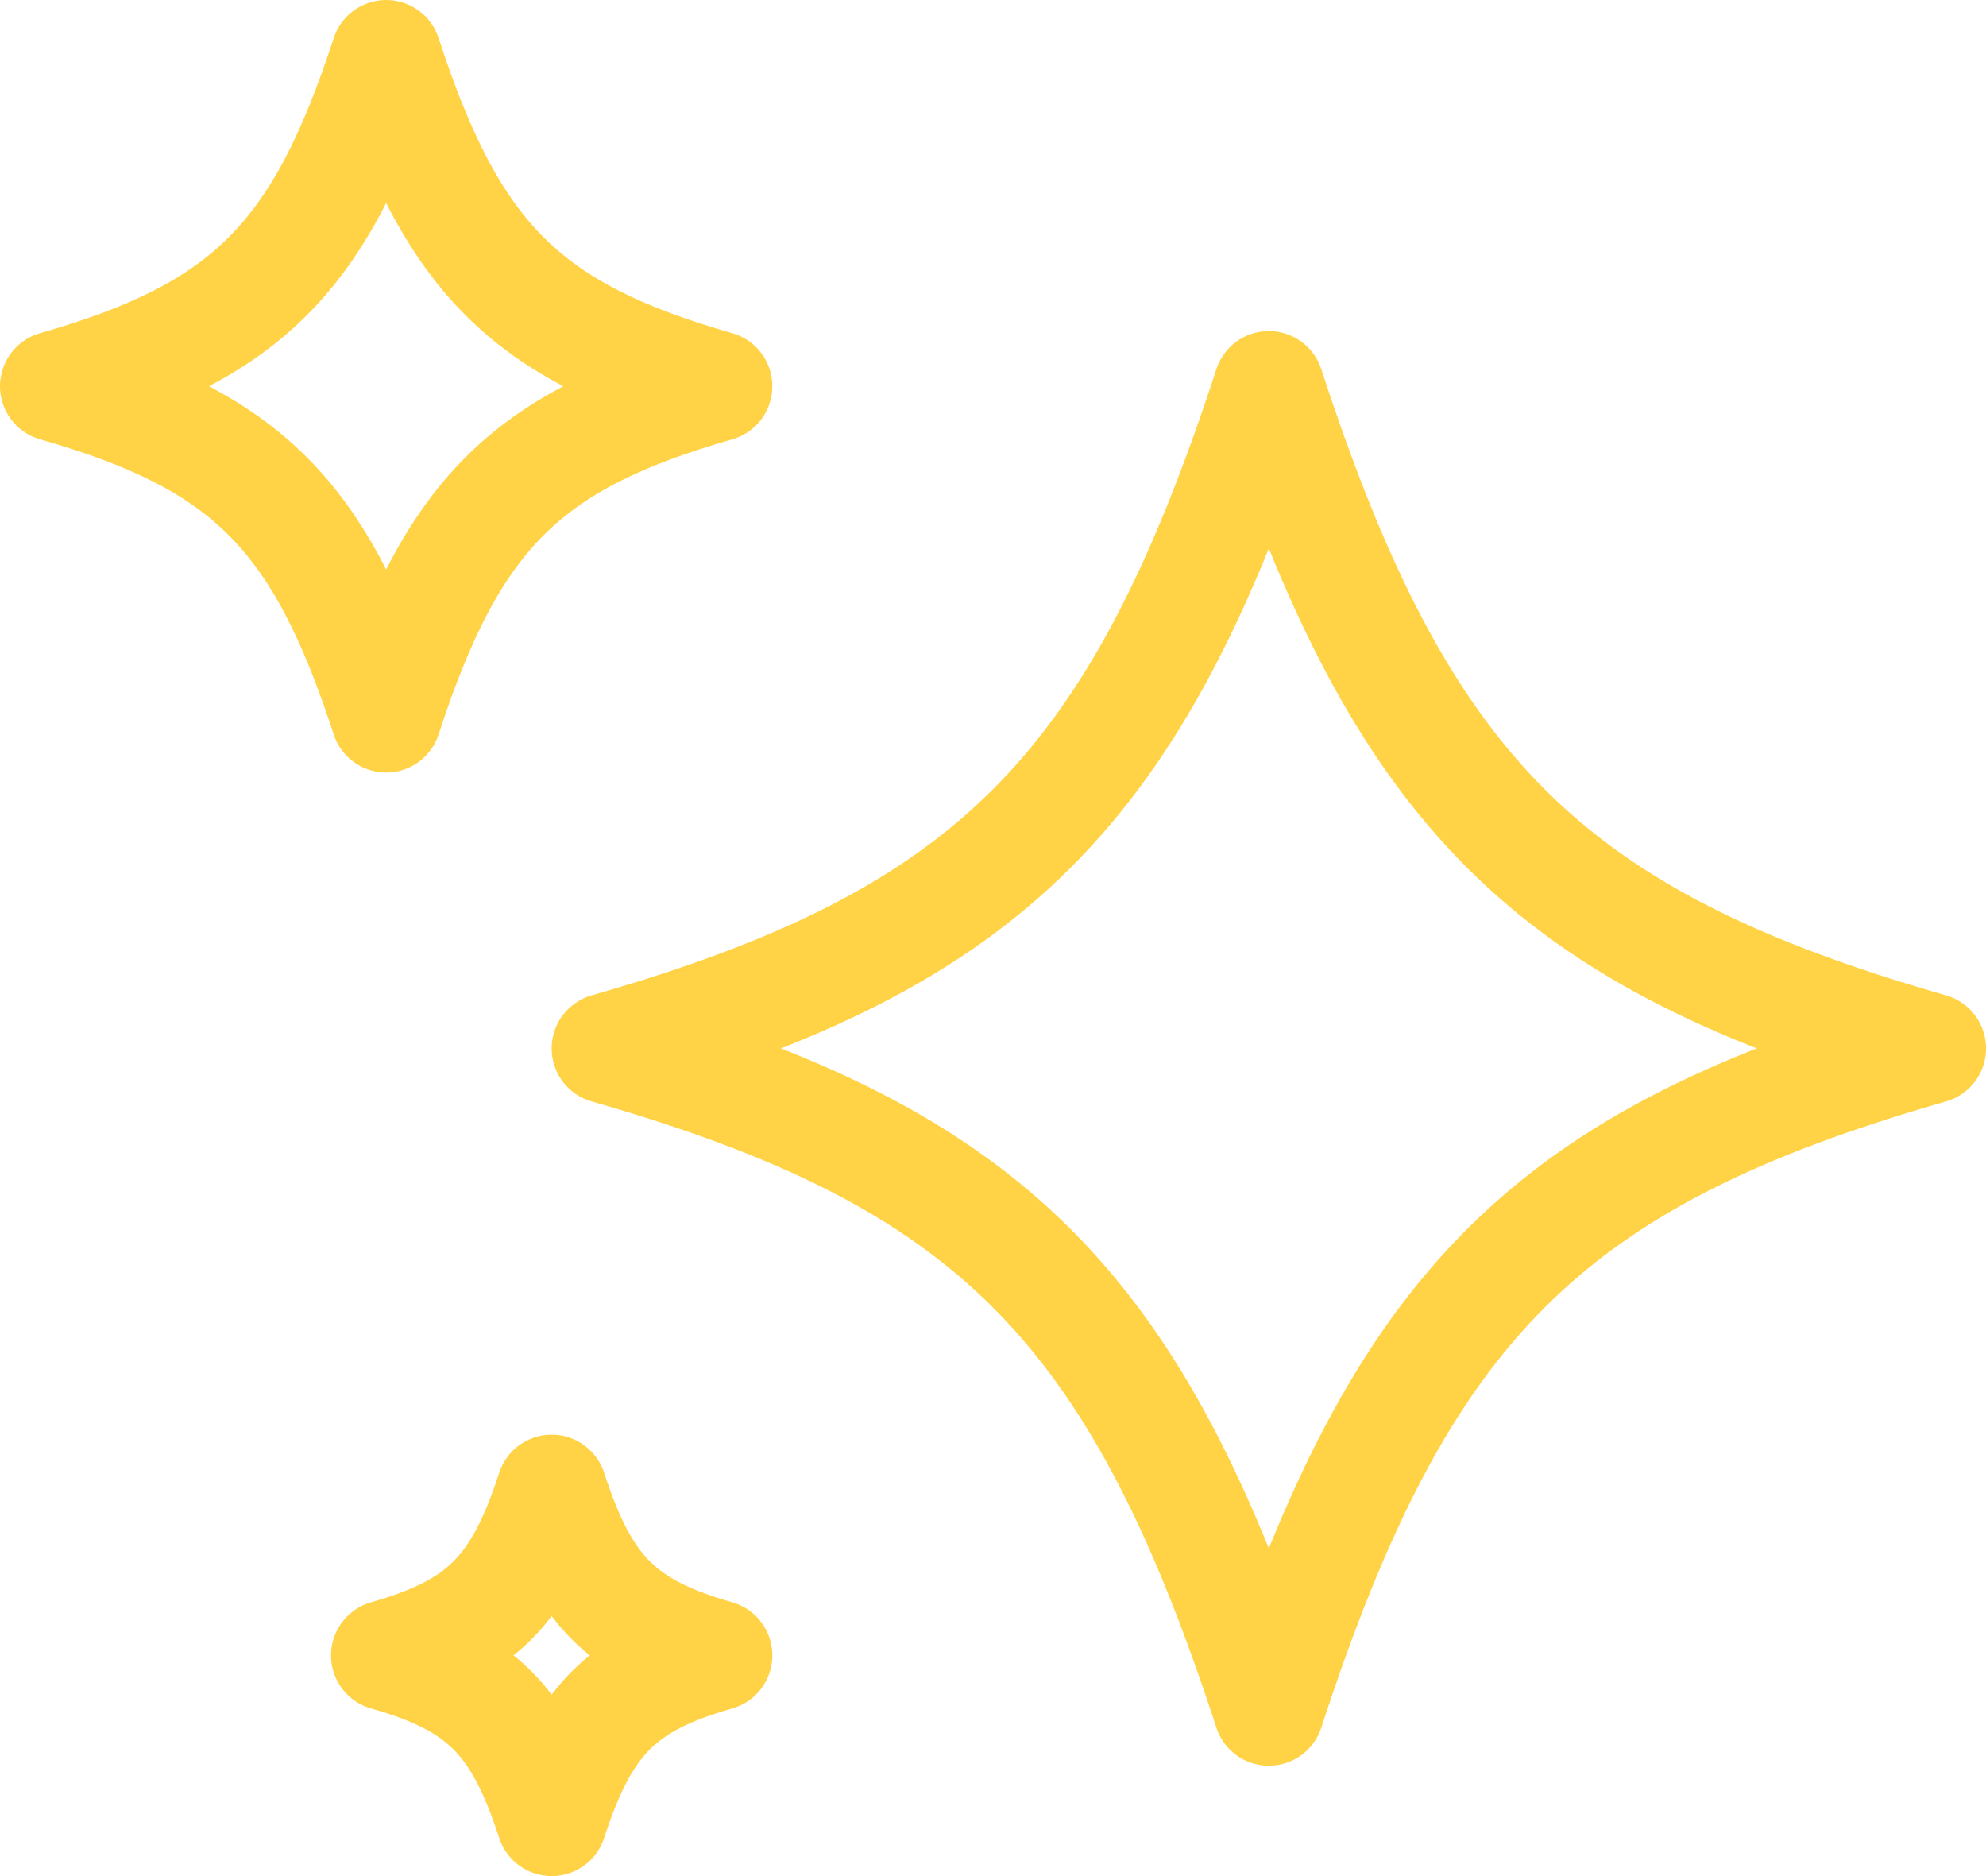 <svg width="18" height="17" viewBox="0 0 18 17" fill="none" xmlns="http://www.w3.org/2000/svg">
<path d="M11.5 15.5C12.7 11.822 14.026 10.495 17.5 9.5C14.026 8.505 12.7 7.178 11.5 3.5C10.3 7.178 8.974 8.505 5.5 9.5C8.974 10.495 10.3 11.822 11.5 15.5ZM3.5 6.5C4.1 4.66 4.763 3.997 6.5 3.5C4.763 3.003 4.1 2.34 3.5 0.5C2.9 2.34 2.237 3.003 0.5 3.5C2.237 3.997 2.9 4.66 3.5 6.5ZM5 16.5C5.3 15.58 5.631 15.249 6.5 15C5.631 14.751 5.3 14.42 5 13.5C4.7 14.42 4.369 14.751 3.5 15C4.369 15.249 4.7 15.58 5 16.5Z" stroke="#FFD345" stroke-linejoin="round"/>
</svg>
